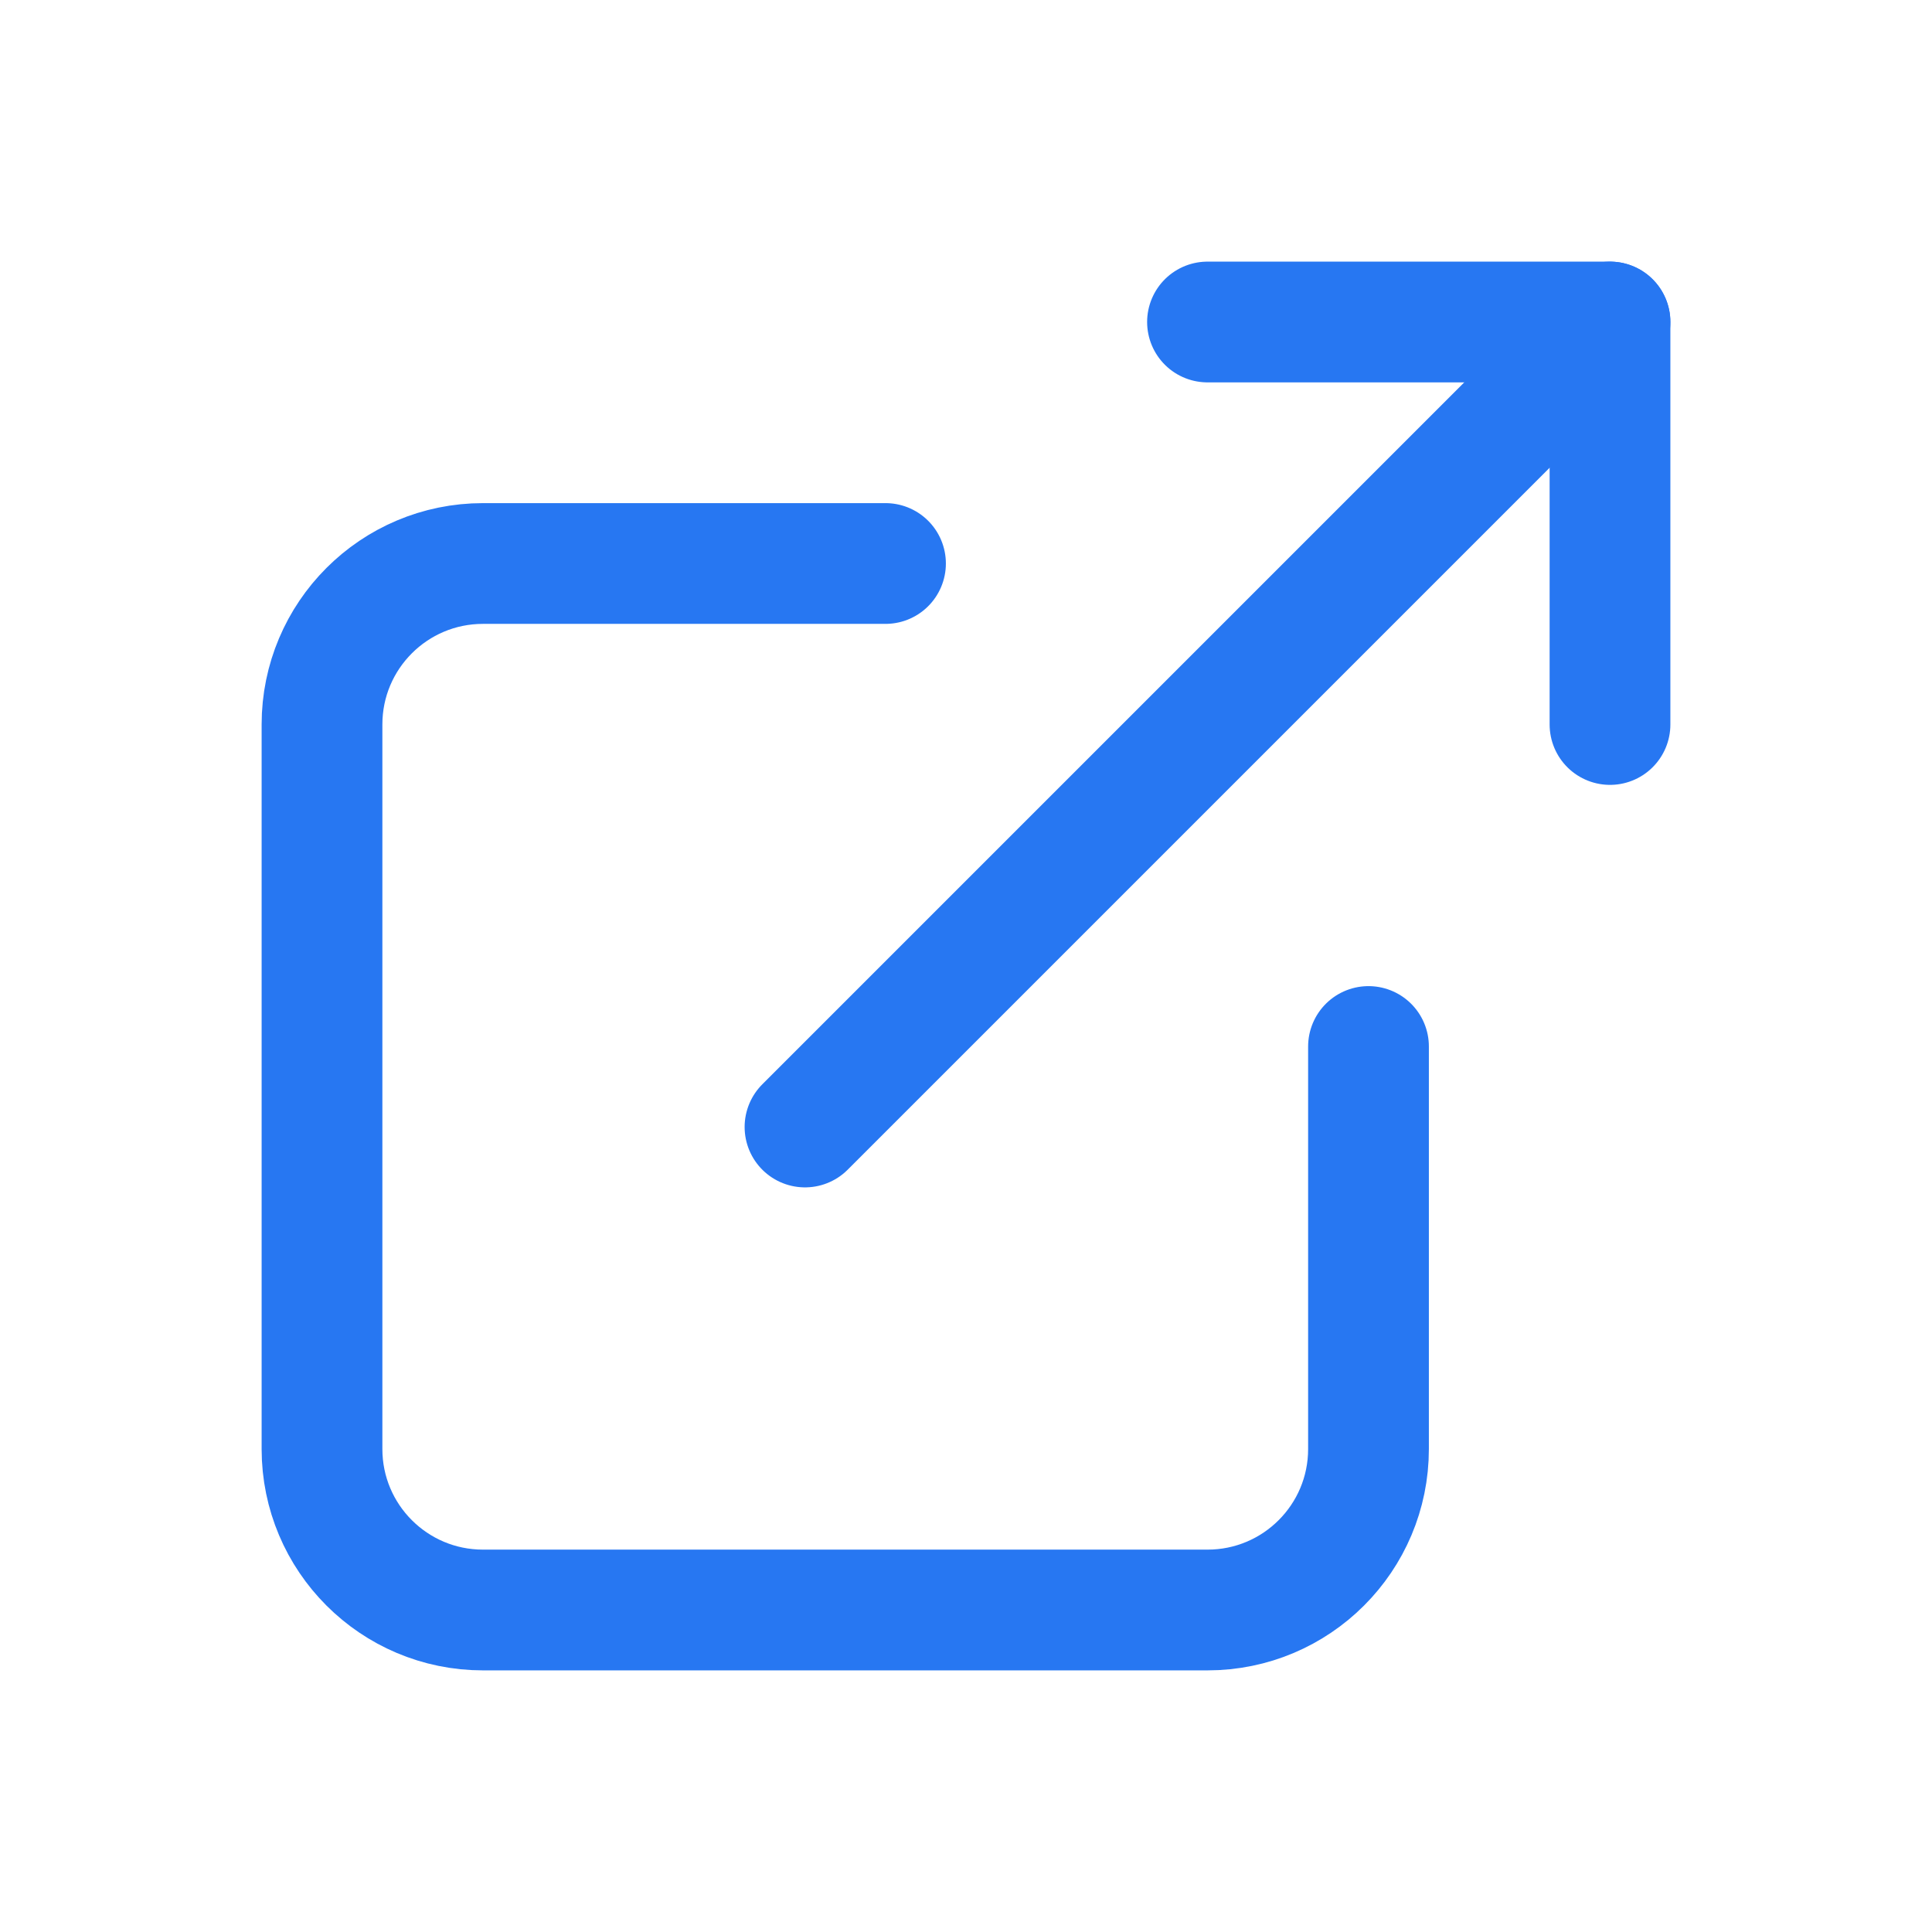 <svg width="24" height="24" viewBox="0 0 24 24" fill="none" xmlns="http://www.w3.org/2000/svg">
<path d="M11 7H6C4.895 7 4 7.895 4 9V18C4 19.105 4.895 20 6 20H15C16.105 20 17 19.105 17 18V13" stroke="#2777F2" stroke-width="1.5" stroke-linecap="round" stroke-linejoin="round"/>
<path d="M10 14L20 4" stroke="#2777F2" stroke-width="1.5" stroke-linecap="round" stroke-linejoin="round"/>
<path d="M15 4H20V9" stroke="#2777F2" stroke-width="1.5" stroke-linecap="round" stroke-linejoin="round"/>
</svg>
